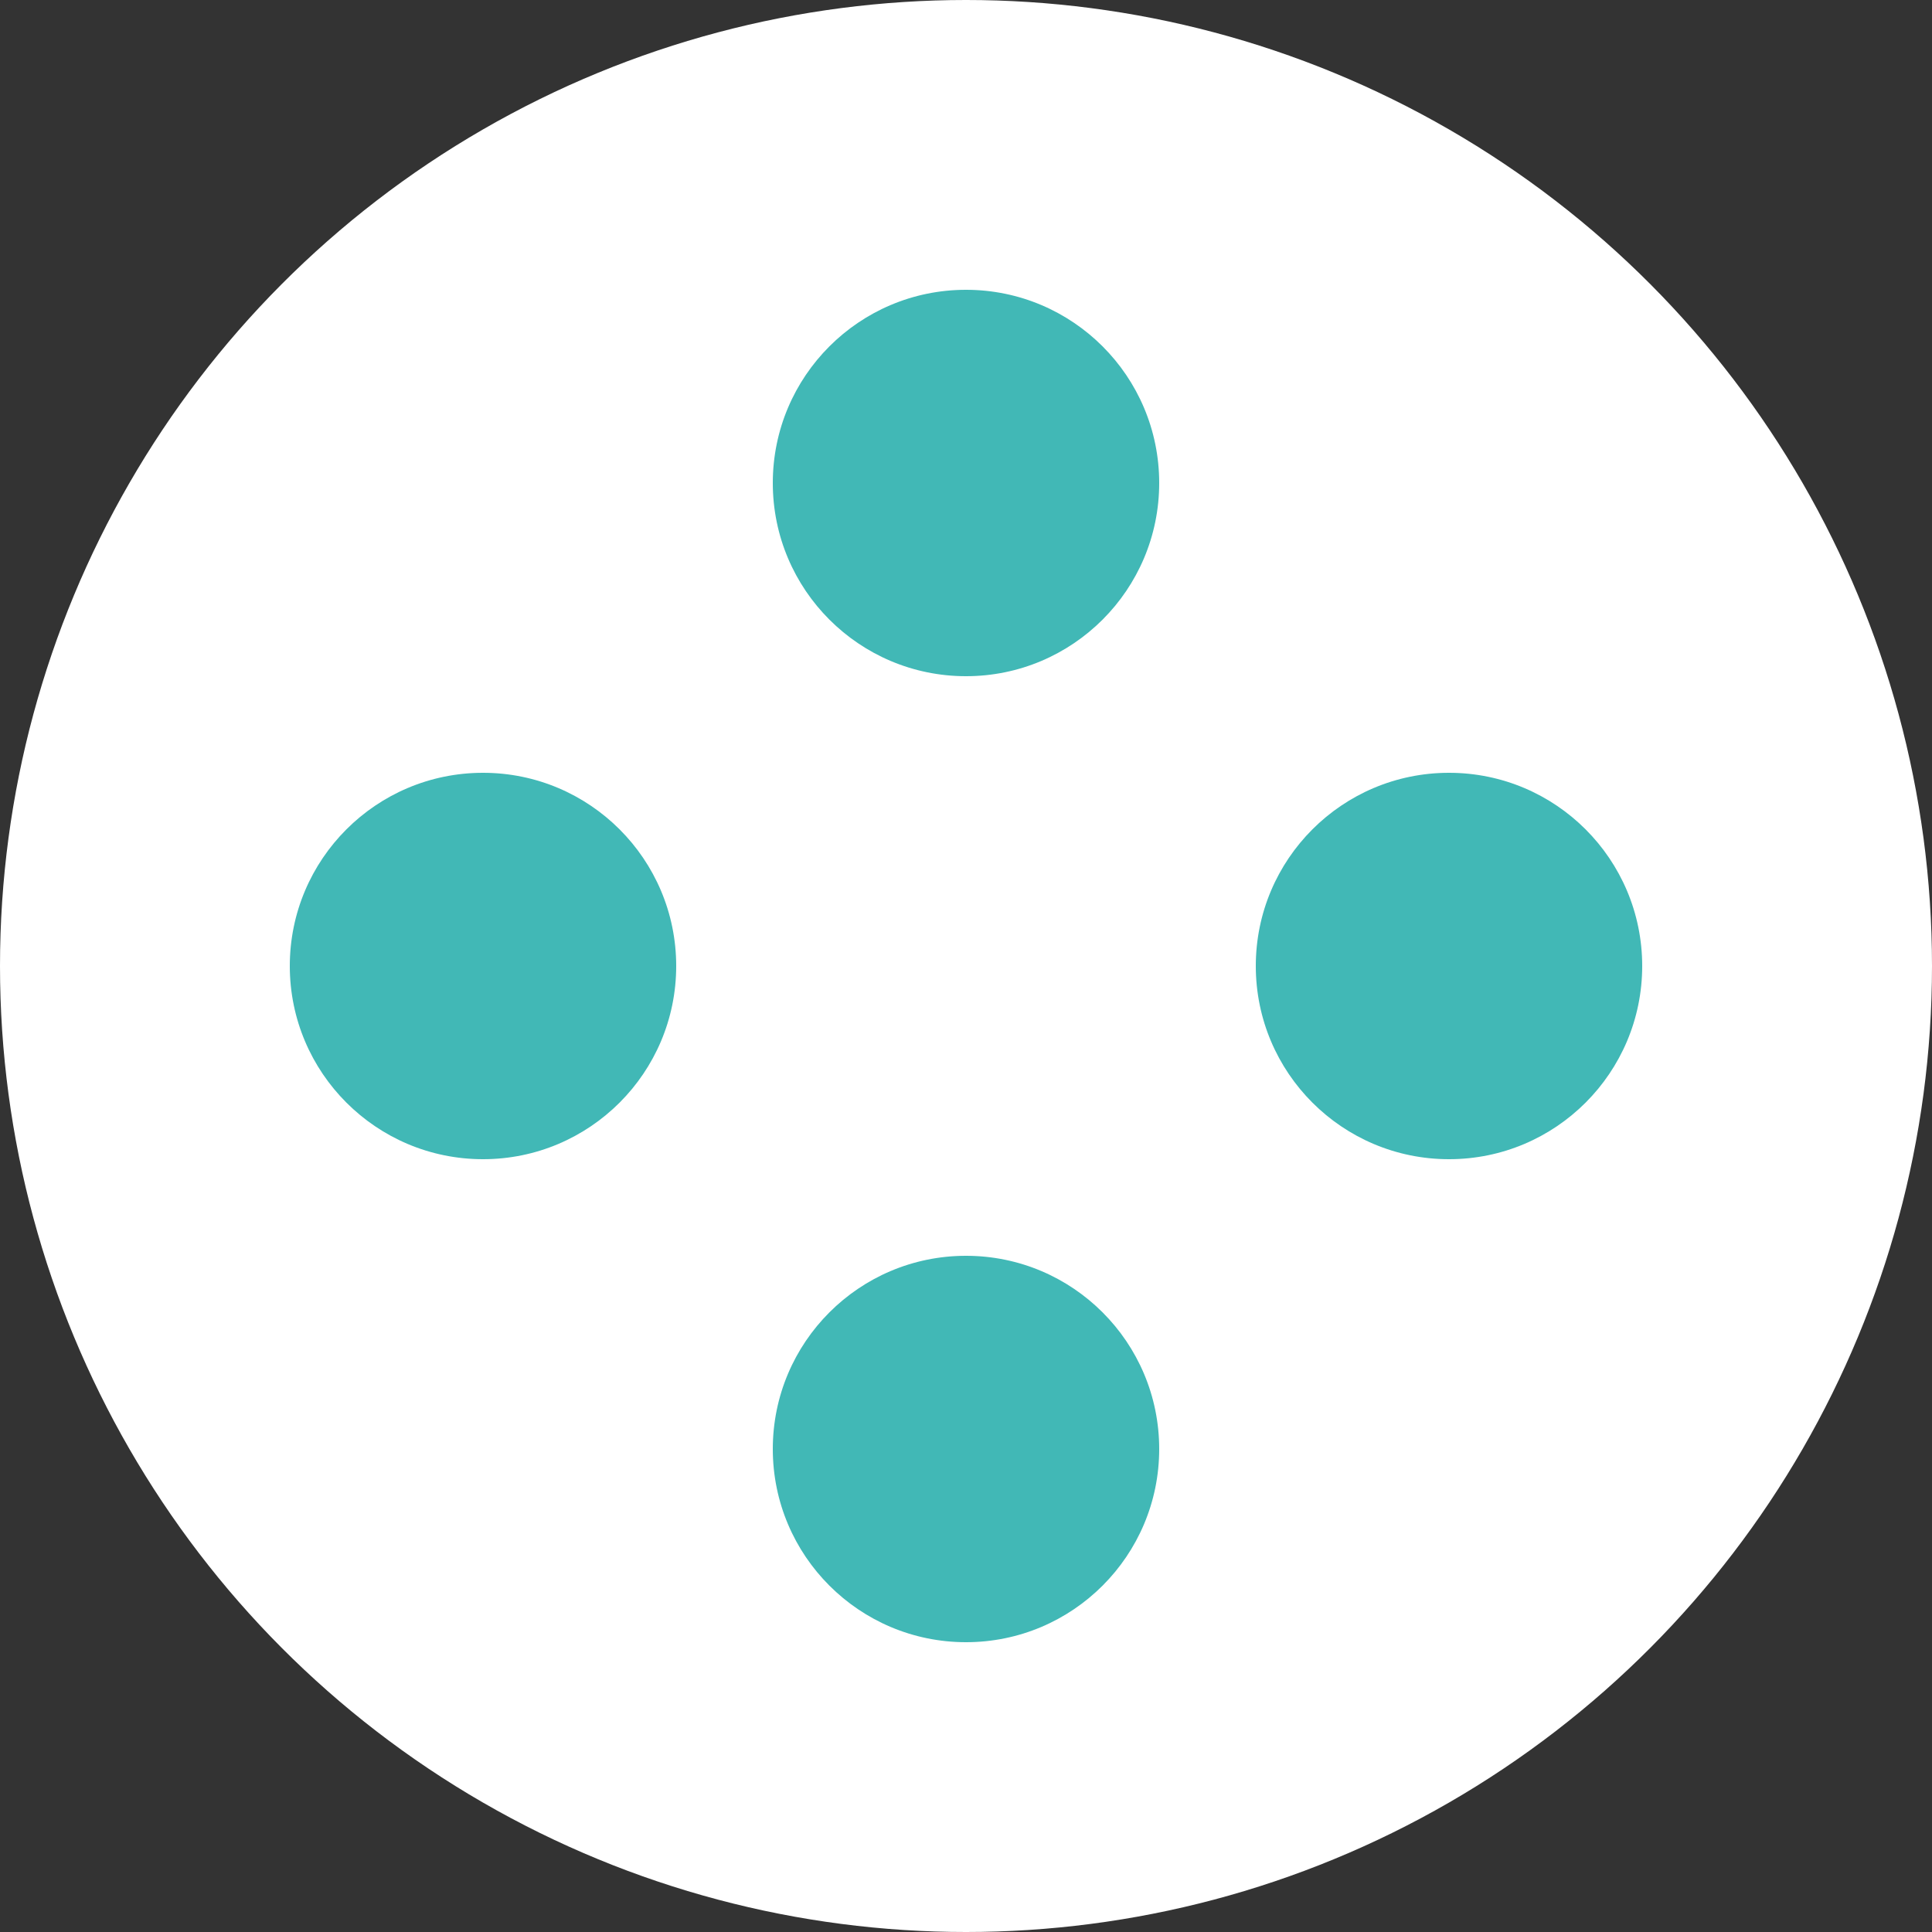 <?xml version="1.0" encoding="UTF-8"?> <svg xmlns="http://www.w3.org/2000/svg" width="20" height="20" viewBox="0 0 20 20" fill="none"><rect x="0" y="0" width="20" height="20" fill="#333333" stroke="none"/><g clip-path="url(#clip0_126_19595)"><circle cx="10" cy="10" r="10" fill="white"></circle><circle cx="10" cy="15" r="2" fill="#41B8B6"></circle><circle cx="10" cy="5" r="2" fill="#41B8B6"></circle><circle cx="15" cy="10" r="2" fill="#41B8B6"></circle><circle cx="5" cy="10" r="2" fill="#41B8B6"></circle></g><defs><clipPath id="clip0_126_19595"><rect width="20" height="20" fill="white"></rect></clipPath></defs></svg> 